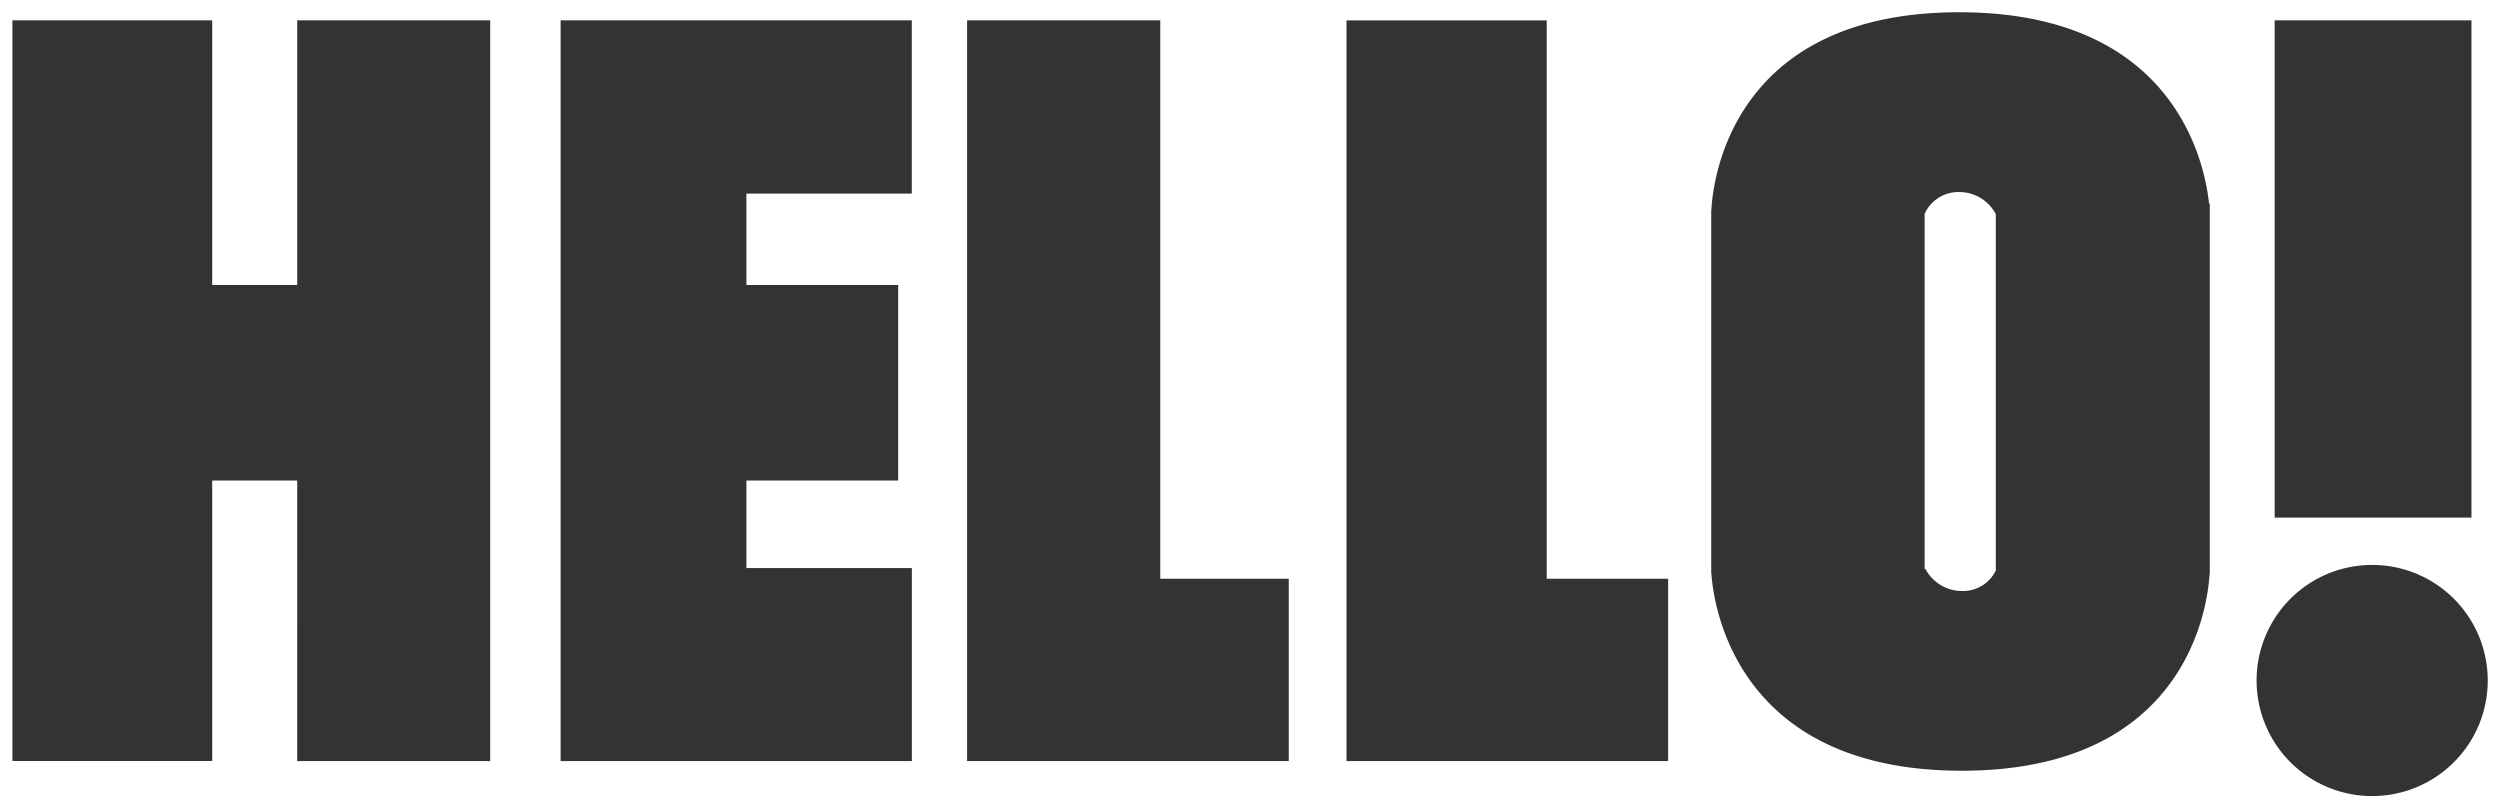<svg xmlns="http://www.w3.org/2000/svg" width="102.007" height="32.982" viewBox="0 0 102.007 32.982"><g transform="translate(0.5 0.5)"><path d="M5446.268,4926.93a4.716,4.716,0,1,1,4.715,4.716A4.716,4.716,0,0,1,5446.268,4926.93Zm-22.244-4.356h-.008V4907.72h.007c.062-1.194.829-8.056,10.113-8.056,8.77,0,10.014,6.118,10.192,7.806h.03v15.1h-.007c-.068,1.239-.869,8.042-10.113,8.042S5424.108,4923.812,5424.023,4922.573Zm8.7-14.675v14.48h.032a1.693,1.693,0,0,0,1.487.9,1.494,1.494,0,0,0,1.384-.834V4907.9h0a1.686,1.686,0,0,0-1.485-.9h-.012A1.508,1.508,0,0,0,5432.719,4907.9Zm-23.59,22.319h0v-30.222h8.17v22.782h4.954v7.441Zm-15.481,0h0v-30.224h7.882v22.784h5.243v7.441Zm-27.333,0V4918.77h-3.468v11.446h-8.153v-30.222h8.153v10.8h3.468v-10.8h7.875v30.224Zm18.33,0h-7.582v-30.224h14.329v7.069h-6.748v3.731h6.193v7.977h-6.193v3.573h6.75v7.873Zm62.356-9.934v-20.29h8.03v20.29Z" transform="translate(-5354.693 -4899.664)" fill="#333" stroke="rgba(0,0,0,0)" stroke-miterlimit="10" stroke-width="1"/></g></svg>